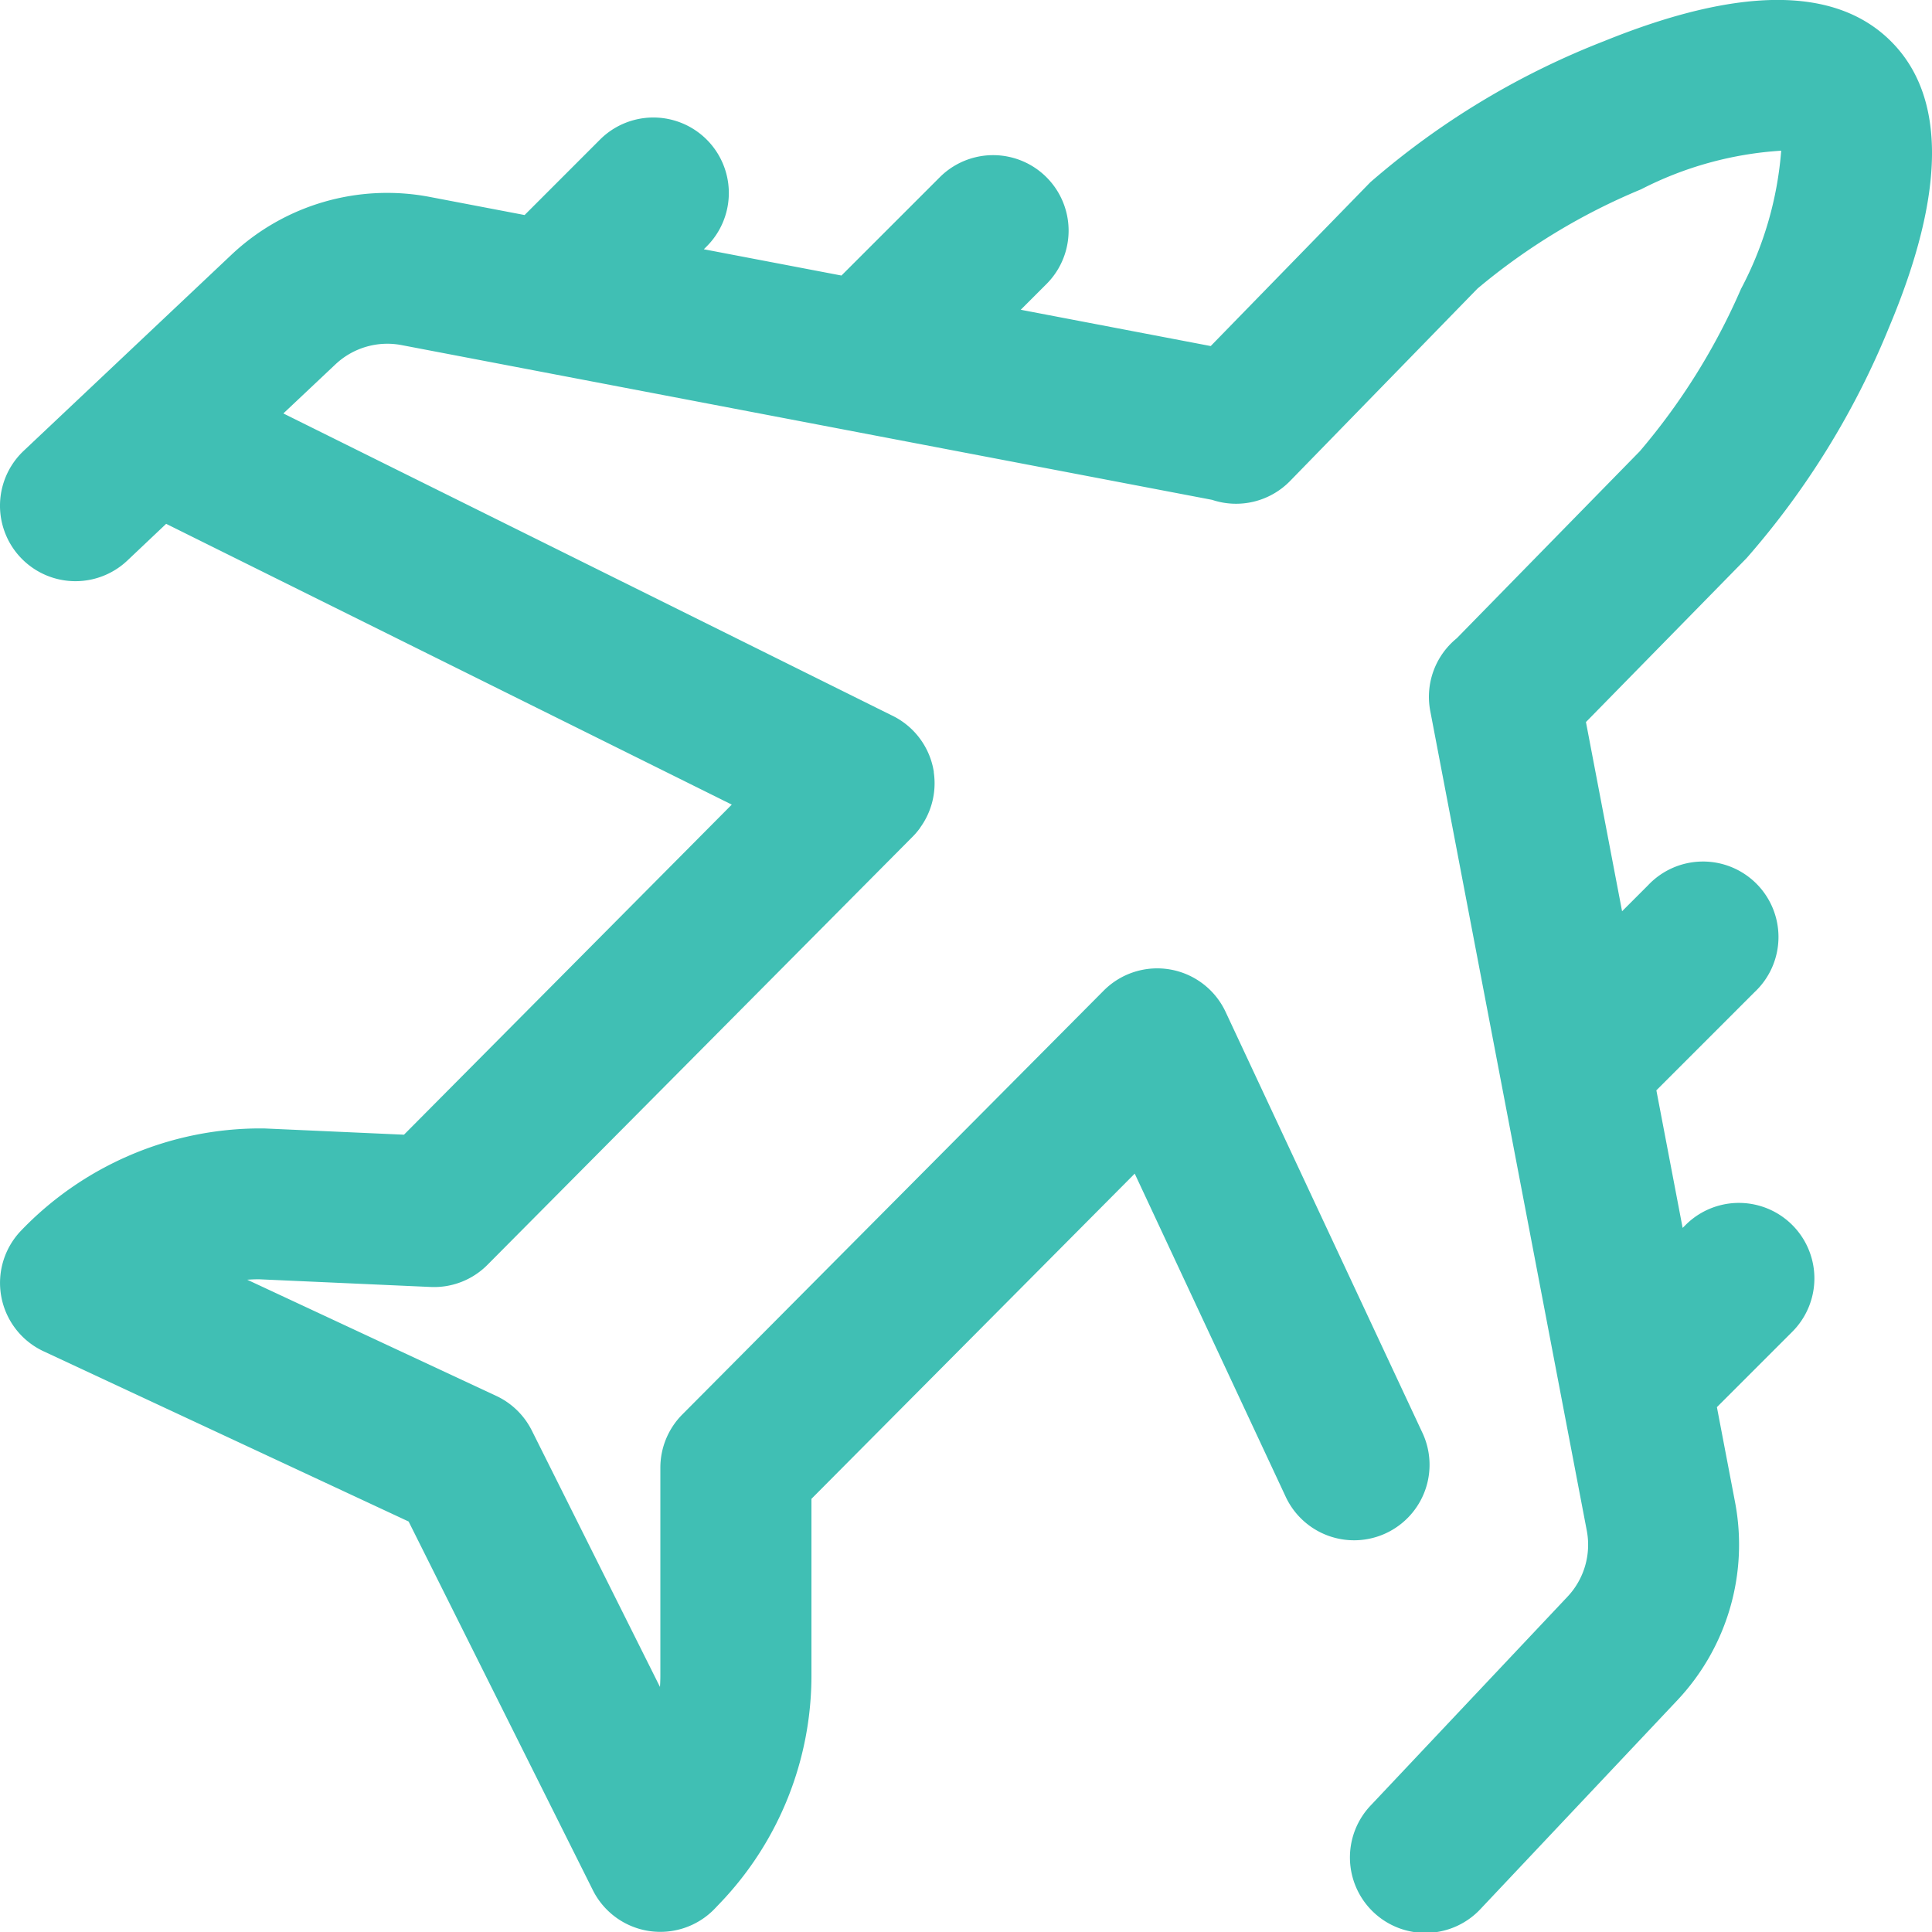 <svg xmlns="http://www.w3.org/2000/svg" xmlns:xlink="http://www.w3.org/1999/xlink" width="60" height="60" viewBox="0 0 60 60"><defs><clipPath id="a"><rect width="60" height="60" fill="#40bfb4"/></clipPath></defs><g clip-path="url(#a)"><path d="M58.665,10.168c1.759-4.177,1.78-7.166.063-8.883S54.02-.427,49.815,1.278a24.729,24.729,0,0,0-7.257,4.381l-.022.022L37.6,10.747,31.7,9.62l.8-.8a2.344,2.344,0,1,0-3.315-3.315L26.132,8.557l-4.274-.816.09-.09a2.344,2.344,0,0,0-3.315-3.315L16.292,6.678l-2.954-.564A7.05,7.05,0,0,0,7.2,7.9L.736,14a2.344,2.344,0,0,0,3.216,3.411L5.16,16.268l17.566,8.72L12.546,35.239l-4.355-.195H8.078A10.306,10.306,0,0,0,.647,38.226a2.344,2.344,0,0,0,.707,3.74L12.69,47.252,18.411,58.7a2.344,2.344,0,0,0,3.794.568l.159-.167A10.218,10.218,0,0,0,25.2,52.027V46.548l10.04-10.1,4.675,10.006a2.344,2.344,0,1,0,4.247-1.984l-6.1-13.045a2.344,2.344,0,0,0-3.785-.661L21.19,43.928a2.344,2.344,0,0,0-.682,1.653v6.446q0,.182-.012.362l-3.98-7.963A2.345,2.345,0,0,0,15.41,43.35L7.678,39.743q.179-.013.359-.014l5.336.239a2.335,2.335,0,0,0,1.768-.69L28.306,26.021a2.328,2.328,0,0,0,.261-.3l.012-.016V25.7A2.342,2.342,0,0,0,29,23.989v-.023a2.342,2.342,0,0,0-.953-1.541l-.011-.008h0a2.329,2.329,0,0,0-.354-.206L8.8,12.84l1.617-1.524a2.35,2.35,0,0,1,2.047-.6l25.178,4.807a2.344,2.344,0,0,0,2.424-.587l5.82-5.975A19.54,19.54,0,0,1,50.964,5.88a11.015,11.015,0,0,1,4.353-1.2,10.974,10.974,0,0,1-1.248,4.291,20.094,20.094,0,0,1-3.147,5.047l-.017.017L45.24,19.823a2.344,2.344,0,0,0-.822,2.257L49.28,47.539a2.351,2.351,0,0,1-.6,2.048l-6.091,6.461A2.344,2.344,0,1,0,46,59.263L52.094,52.8a7.05,7.05,0,0,0,1.791-6.142L53.32,43.7l2.341-2.341a2.344,2.344,0,0,0-3.315-3.315l-.09.09-.816-4.273,3.049-3.049A2.344,2.344,0,1,0,51.175,27.5l-.8.8-1.122-5.876,4.991-5.093a25.391,25.391,0,0,0,4.421-7.163Z" fill="#40bfb4"/></g></svg>